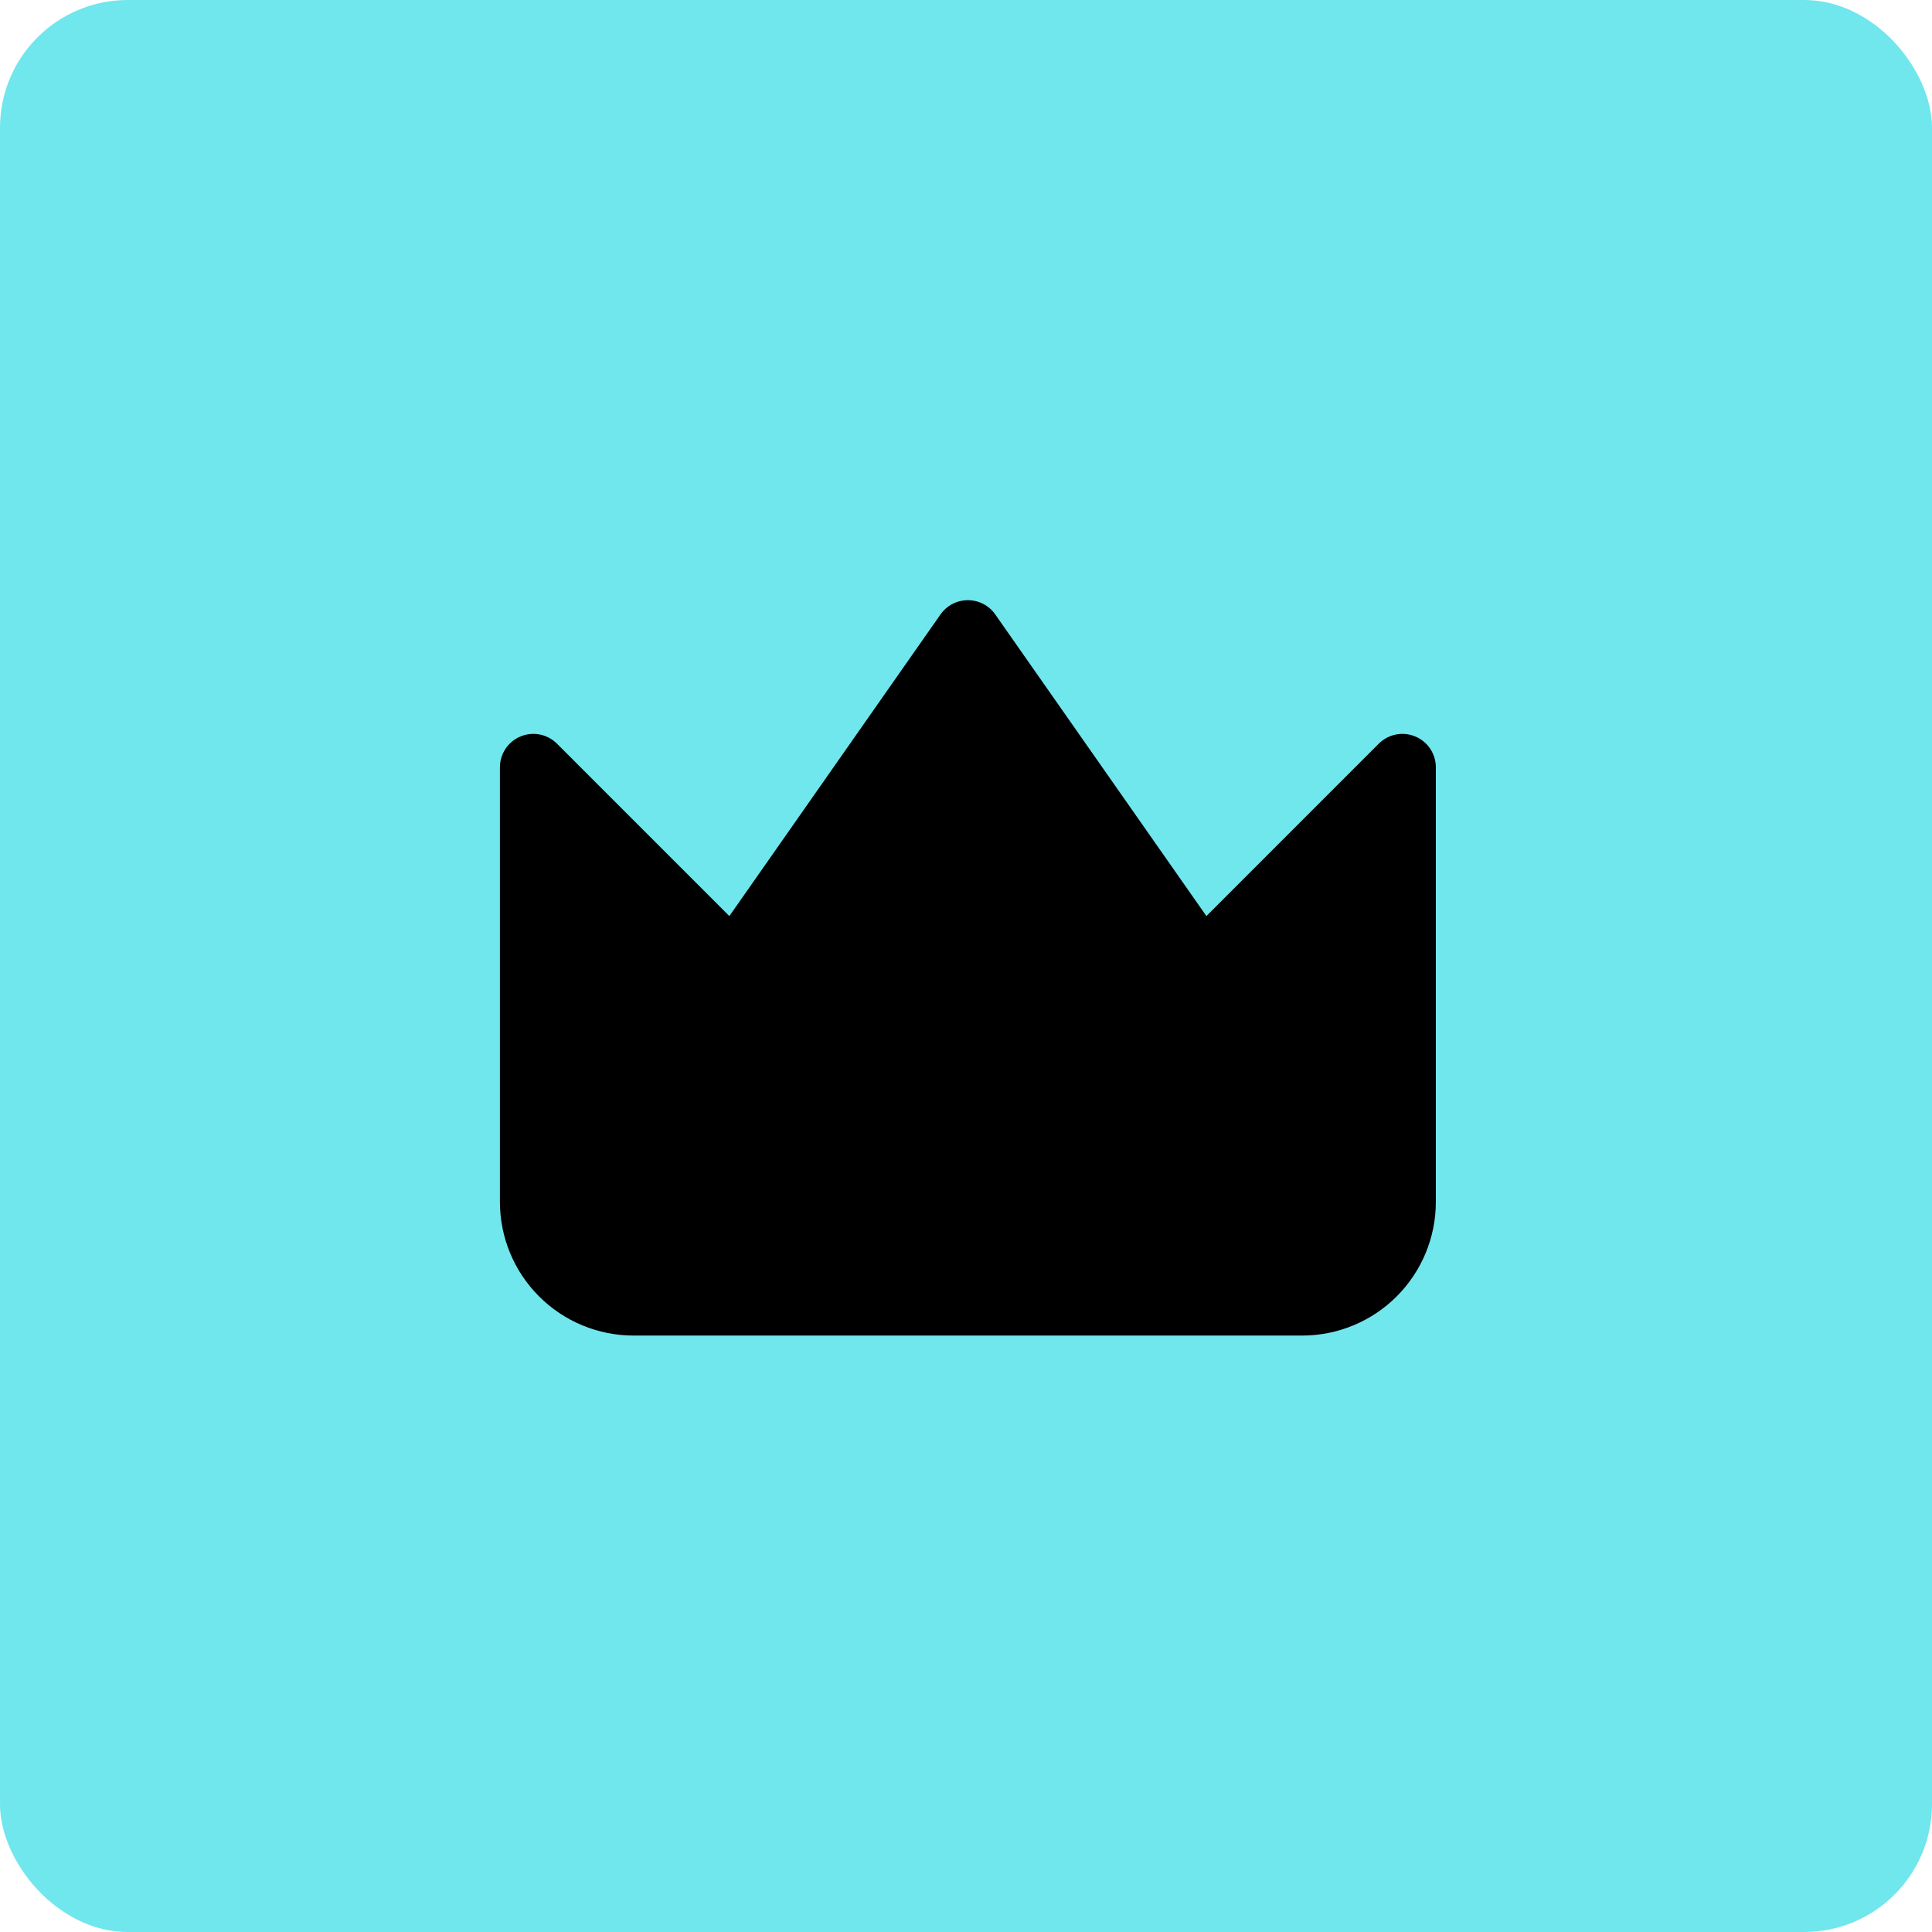 <?xml version="1.0" encoding="UTF-8"?> <svg xmlns="http://www.w3.org/2000/svg" width="514" height="514" viewBox="0 0 514 514" fill="none"><rect width="514" height="514" rx="34" fill="#70E6ED"></rect><path fill-rule="evenodd" clip-rule="evenodd" d="M264.785 163.472C263.121 161.094 260.402 159.678 257.5 159.678C254.598 159.678 251.879 161.094 250.215 163.472L194.043 243.717L148.181 197.855C145.638 195.311 141.813 194.55 138.49 195.927C135.167 197.303 133 200.546 133 204.143V319.75C133 329.183 136.748 338.231 143.419 344.902C150.09 351.574 159.137 355.321 168.571 355.321H346.429C355.862 355.321 364.91 351.574 371.581 344.902C378.253 338.231 382 329.183 382 319.75V204.143C382 200.546 379.834 197.303 376.51 195.927C373.187 194.55 369.361 195.311 366.818 197.855L320.958 243.717L264.785 163.472Z" fill="black"></path></svg> 